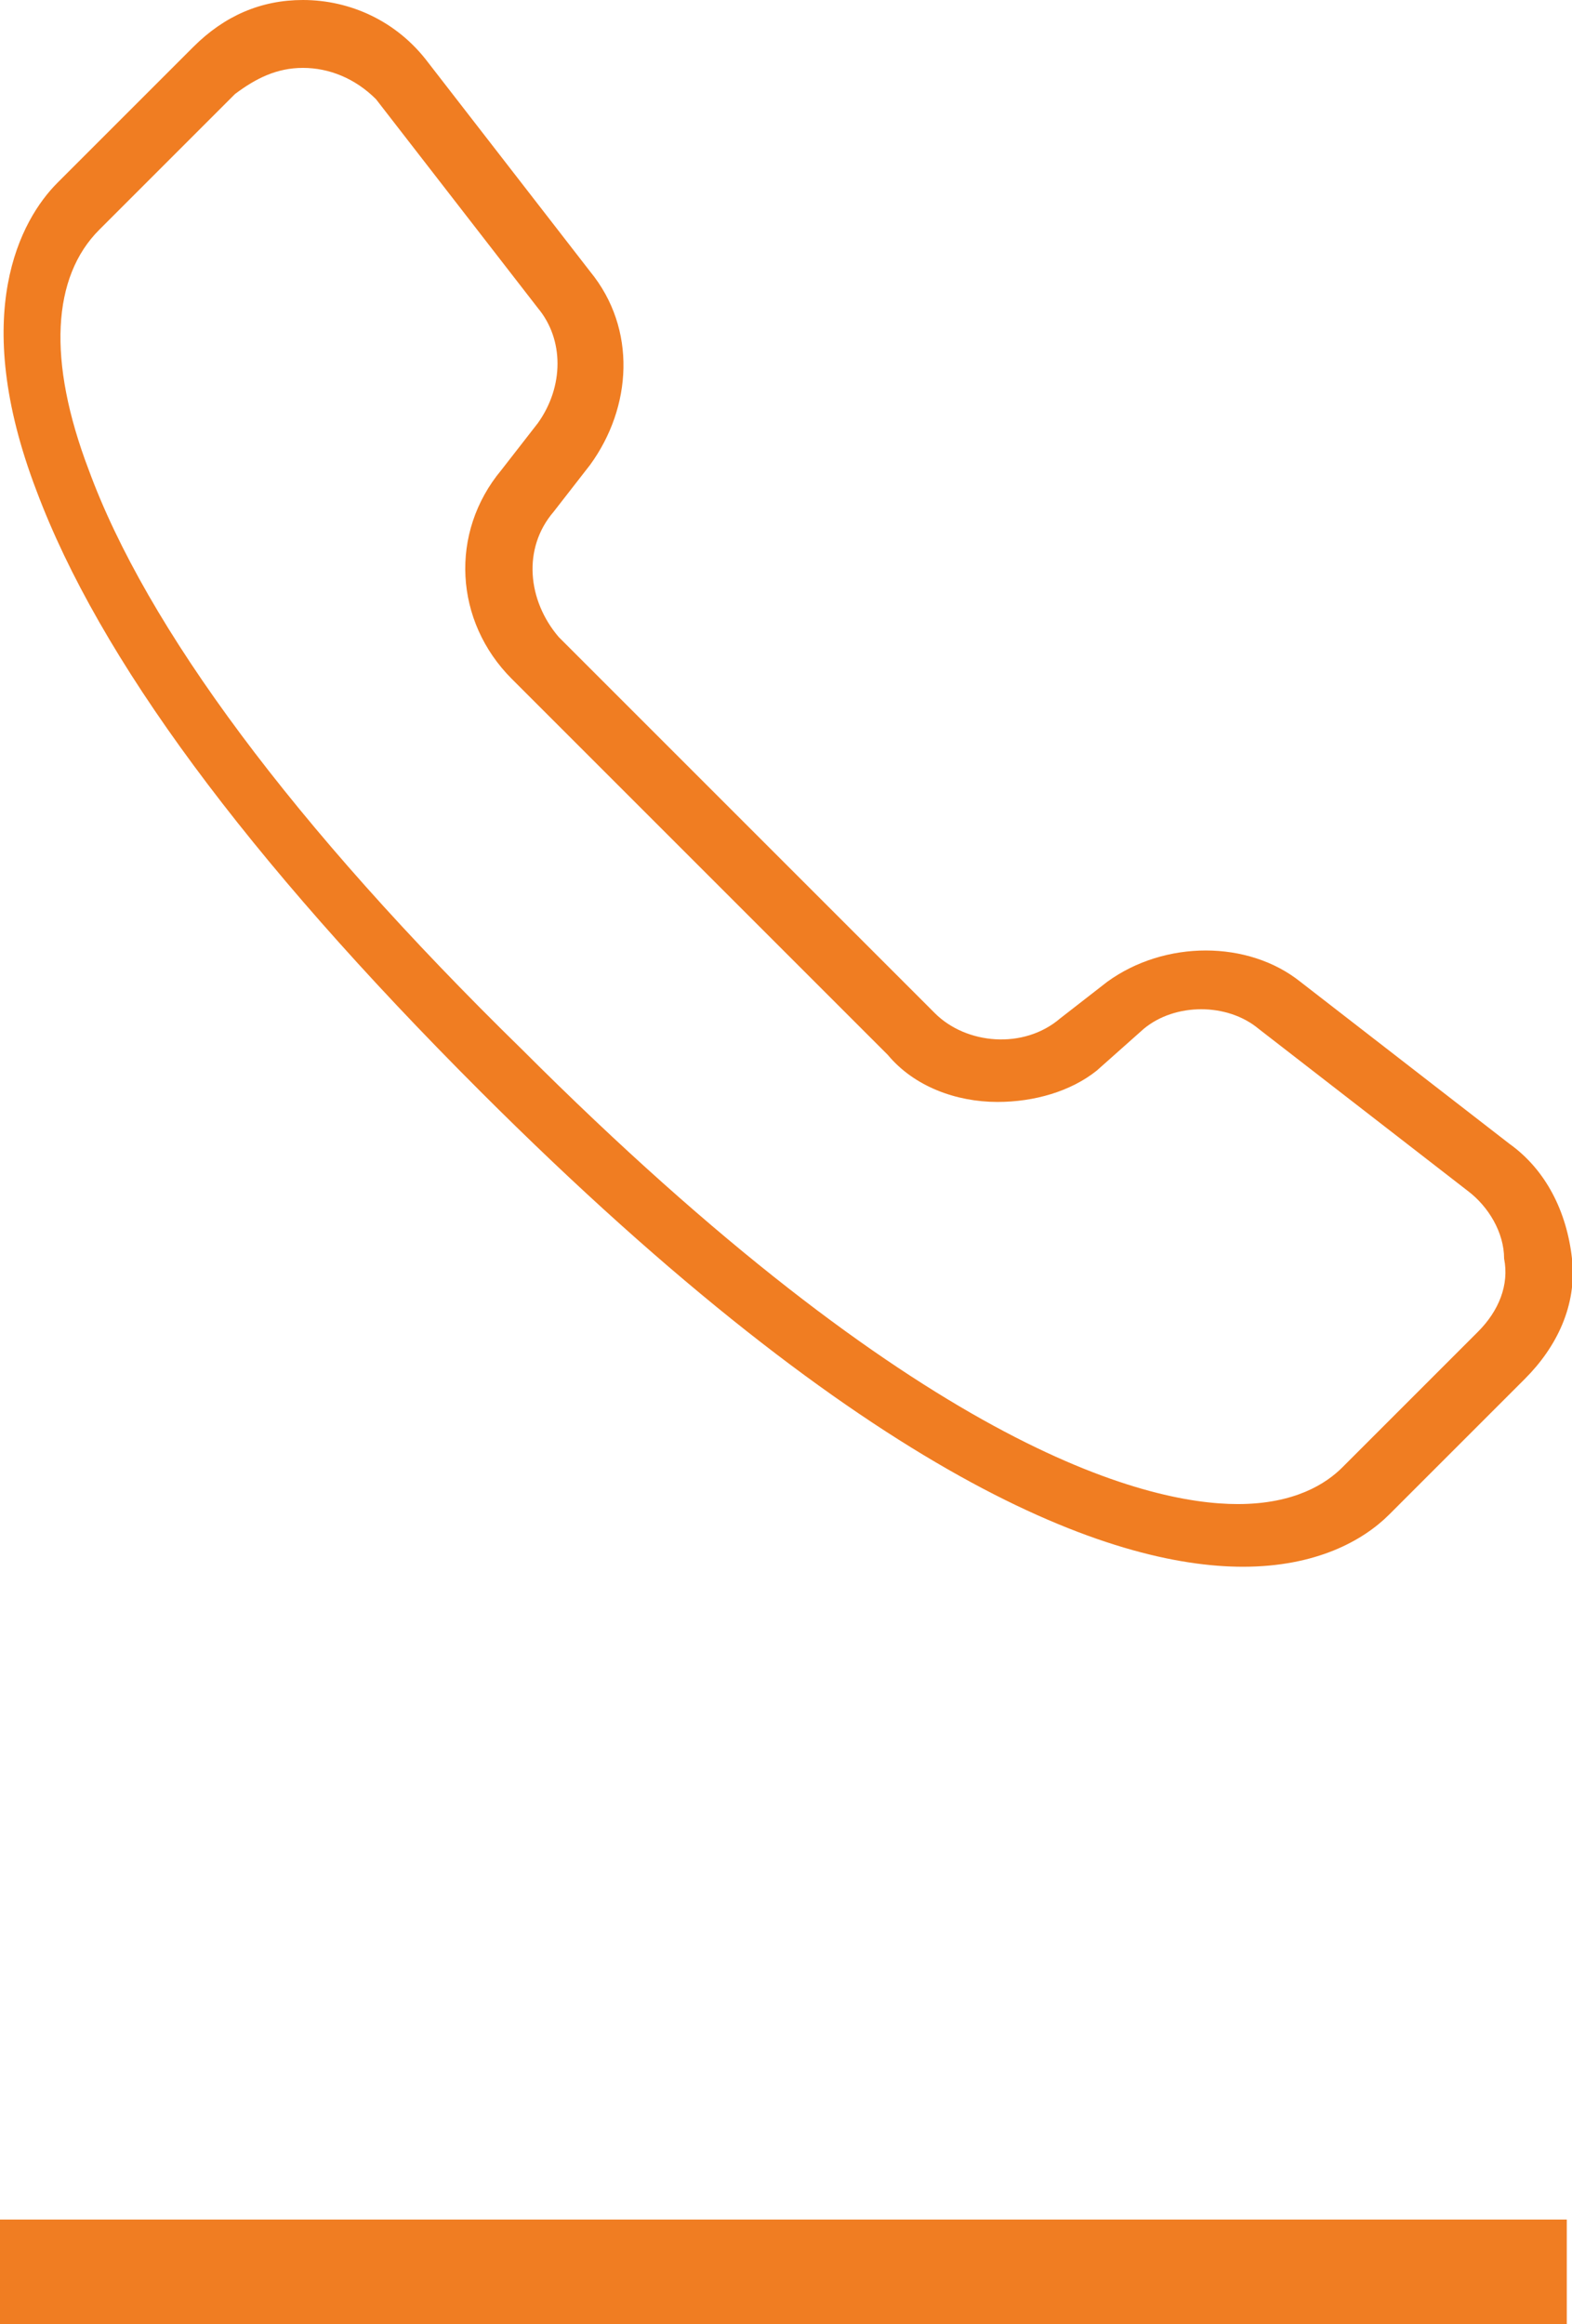 <?xml version="1.0" encoding="utf-8"?>
<!-- Generator: Adobe Illustrator 19.2.0, SVG Export Plug-In . SVG Version: 6.00 Build 0)  -->
<svg version="1.1" id="Layer_1" xmlns="http://www.w3.org/2000/svg" xmlns:xlink="http://www.w3.org/1999/xlink" x="0px" y="0px"
	 viewBox="0 0 30.1 44.5" style="enable-background:new 0 0 30.1 44.5;" xml:space="preserve">
<style type="text/css">
	.st0{fill:#F07D22;}
</style>
<g>
	<rect y="42.5" class="st0" width="30" height="2"/>
	<path class="st0" d="M23.8,30L23.8,30c-2.5,0-7.1-1.6-14.6-9.1c-4.5-4.5-7.3-8.3-8.5-11.5C-0.6,6,0.4,4.2,1.1,3.5l2.6-2.6
		C4.3,0.3,5,0,5.8,0c0.9,0,1.8,0.4,2.4,1.2l3.1,4c0.9,1.1,0.8,2.6,0,3.7l-0.7,0.9c-0.6,0.7-0.5,1.7,0.1,2.4l7.2,7.2
		c0.6,0.6,1.7,0.7,2.4,0.1l0.9-0.7c1.1-0.8,2.7-0.8,3.7,0l4,3.1c0.7,0.5,1.1,1.3,1.2,2.2c0.1,0.9-0.3,1.7-0.9,2.3L26.6,29
		C26.1,29.5,25.2,30,23.8,30z M5.8,1.3c-0.5,0-0.9,0.2-1.3,0.5L1.9,4.4C1,5.3,0.9,6.9,1.7,9c1.1,3,3.9,6.8,8.3,11.1
		c7.6,7.6,11.9,8.7,13.7,8.7l0,0c1.1,0,1.7-0.4,2-0.7l2.6-2.6c0.4-0.4,0.6-0.9,0.5-1.4c0-0.5-0.3-1-0.7-1.3l-4-3.1
		c-0.6-0.5-1.6-0.5-2.2,0L21,20.5c-0.5,0.4-1.2,0.6-1.9,0.6c-0.8,0-1.6-0.3-2.1-0.9L9.8,13c-1.1-1.1-1.2-2.8-0.2-4l0.7-0.9
		c0.5-0.7,0.5-1.6,0-2.2l-3.1-4C6.8,1.5,6.3,1.3,5.8,1.3z"/>
</g>
</svg>
